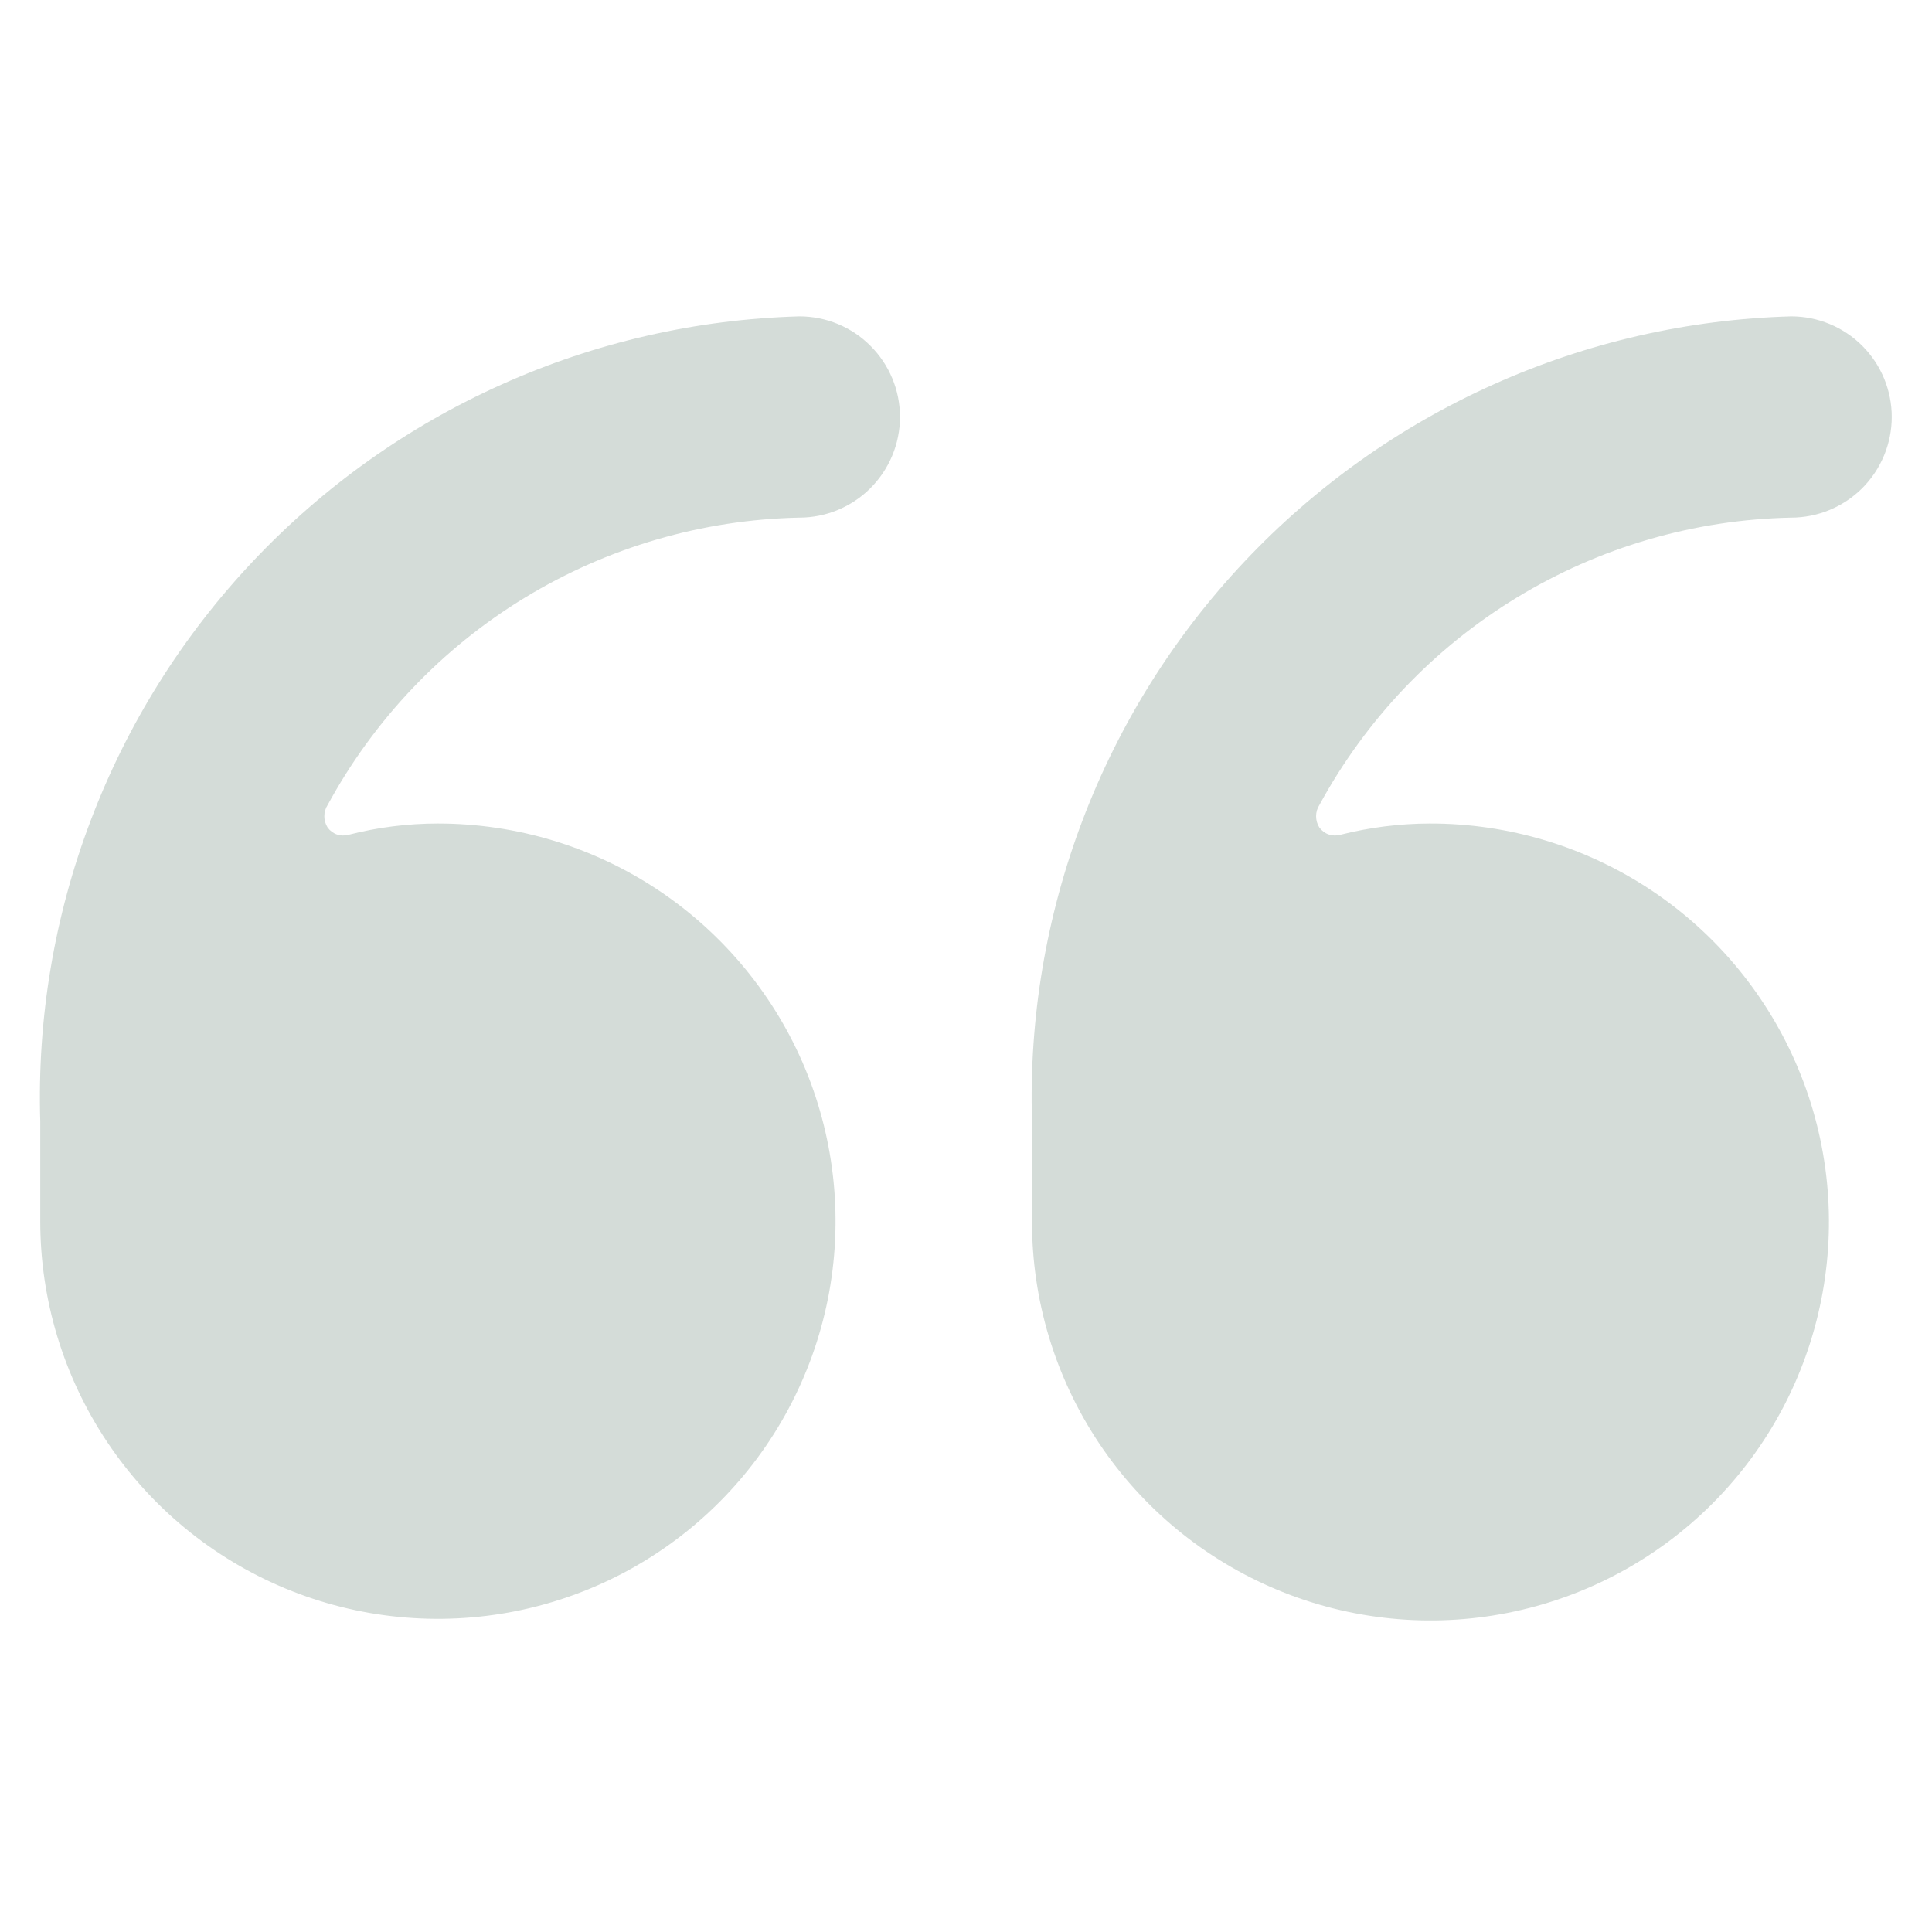 <?xml version="1.0" encoding="UTF-8"?>
<svg xmlns="http://www.w3.org/2000/svg" width="24" height="24" viewBox="0 0 24 24" fill="none">
  <path d="M9.93 3.93C8.653 3.966 7.397 4.253 6.232 4.776C5.067 5.298 4.017 6.045 3.141 6.974C2.265 7.903 1.581 8.995 1.128 10.189C0.674 11.382 0.461 12.654 0.5 13.93V15.17C0.5 16.147 0.789 17.102 1.332 17.914C1.875 18.727 2.646 19.36 3.549 19.734C4.452 20.108 5.445 20.205 6.403 20.015C7.362 19.824 8.242 19.354 8.933 18.663C9.624 17.972 10.094 17.092 10.285 16.133C10.475 15.175 10.377 14.182 10.004 13.279C9.63 12.377 8.996 11.605 8.184 11.062C7.372 10.519 6.417 10.23 5.44 10.23C5.065 10.23 4.692 10.277 4.33 10.37C4.282 10.383 4.232 10.382 4.185 10.366C4.139 10.35 4.098 10.319 4.07 10.28C4.043 10.238 4.029 10.189 4.029 10.14C4.029 10.09 4.043 10.041 4.07 10C4.645 8.941 5.489 8.052 6.519 7.425C7.548 6.798 8.725 6.455 9.93 6.43C10.261 6.43 10.579 6.298 10.813 6.064C11.048 5.829 11.18 5.511 11.18 5.18C11.18 4.848 11.048 4.53 10.813 4.296C10.579 4.061 10.261 3.93 9.93 3.93Z" fill="#033319" fill-opacity="0.17"></path>
  <path d="M22.25 6.43C22.581 6.43 22.899 6.298 23.134 6.064C23.368 5.829 23.5 5.511 23.5 5.18C23.5 4.848 23.368 4.53 23.134 4.296C22.899 4.061 22.581 3.93 22.25 3.93C20.974 3.966 19.717 4.253 18.552 4.776C17.387 5.298 16.337 6.045 15.461 6.974C14.585 7.903 13.901 8.995 13.448 10.189C12.995 11.382 12.781 12.654 12.82 13.93V15.17C12.818 16.15 13.107 17.108 13.65 17.924C14.193 18.739 14.966 19.375 15.871 19.751C16.776 20.127 17.772 20.226 18.733 20.035C19.694 19.844 20.577 19.373 21.27 18.68C21.963 17.987 22.435 17.104 22.625 16.143C22.816 15.182 22.717 14.186 22.341 13.281C21.965 12.376 21.329 11.603 20.514 11.06C19.698 10.517 18.74 10.228 17.76 10.23C17.386 10.231 17.013 10.278 16.65 10.37C16.602 10.383 16.552 10.382 16.506 10.366C16.459 10.35 16.419 10.319 16.39 10.28C16.363 10.238 16.349 10.189 16.349 10.14C16.349 10.09 16.363 10.041 16.39 10C16.965 8.941 17.81 8.052 18.839 7.425C19.868 6.798 21.045 6.455 22.25 6.43Z" fill="#033319" fill-opacity="0.17"></path>
</svg>
